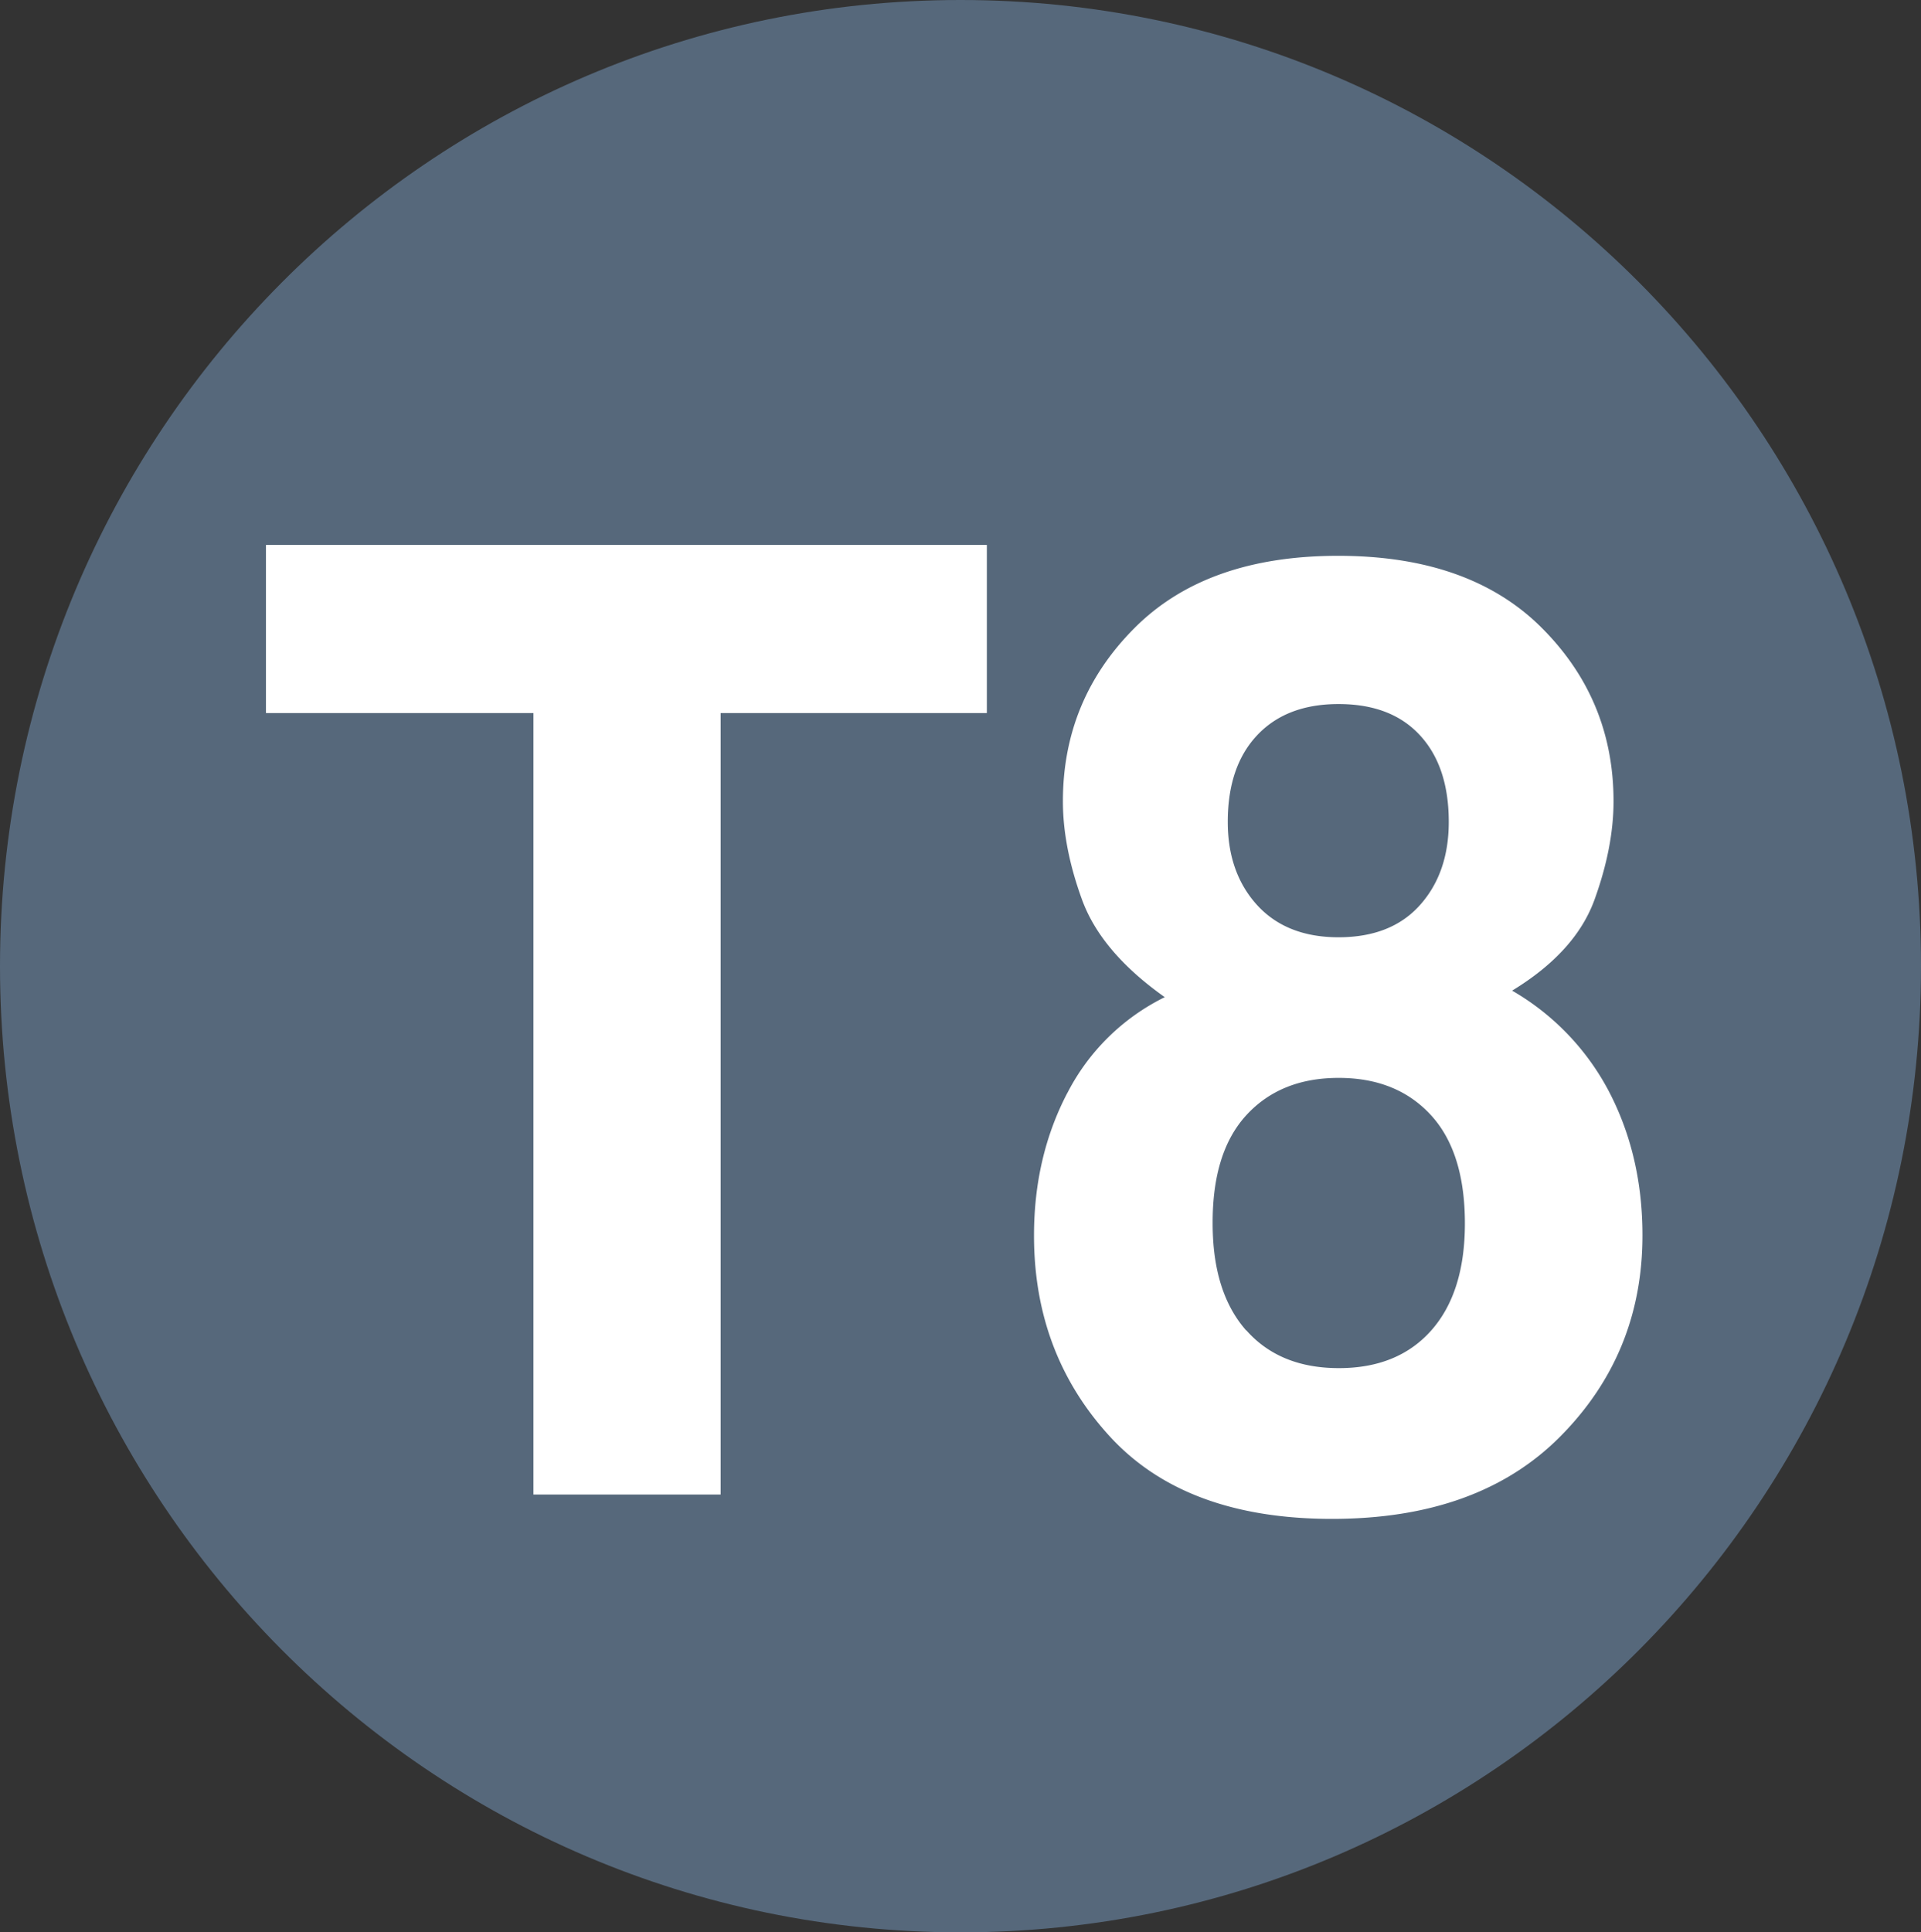 <svg id="Calque_1" data-name="Calque 1" xmlns="http://www.w3.org/2000/svg" viewBox="0 0 582.44 585.81"><rect x="0" y="0" width="582.44" height="585.81" fill="#333333" stroke="none"/><defs><style>.cls-1{fill:#56687b;}.cls-2{fill:#fff;}</style></defs><path class="cls-1" d="M588.29,350c0,161.76-130.4,292.91-291.23,292.91S5.85,511.76,5.85,350,136.22,57.1,297.06,57.1,588.29,188.24,588.29,350" transform="translate(-5.85 -57.1)"/><polygon class="cls-2" points="299.21 165.2 299.21 216.17 218.49 216.17 218.49 453.08 161.74 453.08 161.74 216.17 80.64 216.17 80.64 165.2 299.21 165.2"/><path class="cls-2" d="M329.44,388.51A65.89,65.89,0,0,1,359,359.4q-19.29-13.66-25.09-29.58T328.12,300q0-30.84,21.83-52.63t61.66-21.77q39.79,0,61.62,21.77T495.07,300q0,13.88-5.75,29.79t-25,27.63a76.17,76.17,0,0,1,29.61,31.06q9.92,19.32,9.91,43.14,0,35.75-24.81,60.85t-69.34,25.09q-44.52,0-67.44-25.09t-22.89-60.85q0-23.81,10.08-43.14m54.25,71.87q10.14,11.5,28.08,11.51t28.11-11.51Q450,448.83,450,428q0-21.69-10.36-32.91t-27.91-11.22q-17.55,0-27.92,11.22T373.52,428q0,20.9,10.17,32.43M387,331.48q8.92,9.76,24.68,9.76c10.67,0,18.88-3.25,24.7-9.76s8.73-14.93,8.73-25.21q0-16.8-8.73-26.26c-5.82-6.31-14-9.47-24.7-9.47q-15.78,0-24.68,9.47t-8.89,26.26q0,15.42,8.89,25.21" transform="translate(-5.85 -57.1)"/></svg>